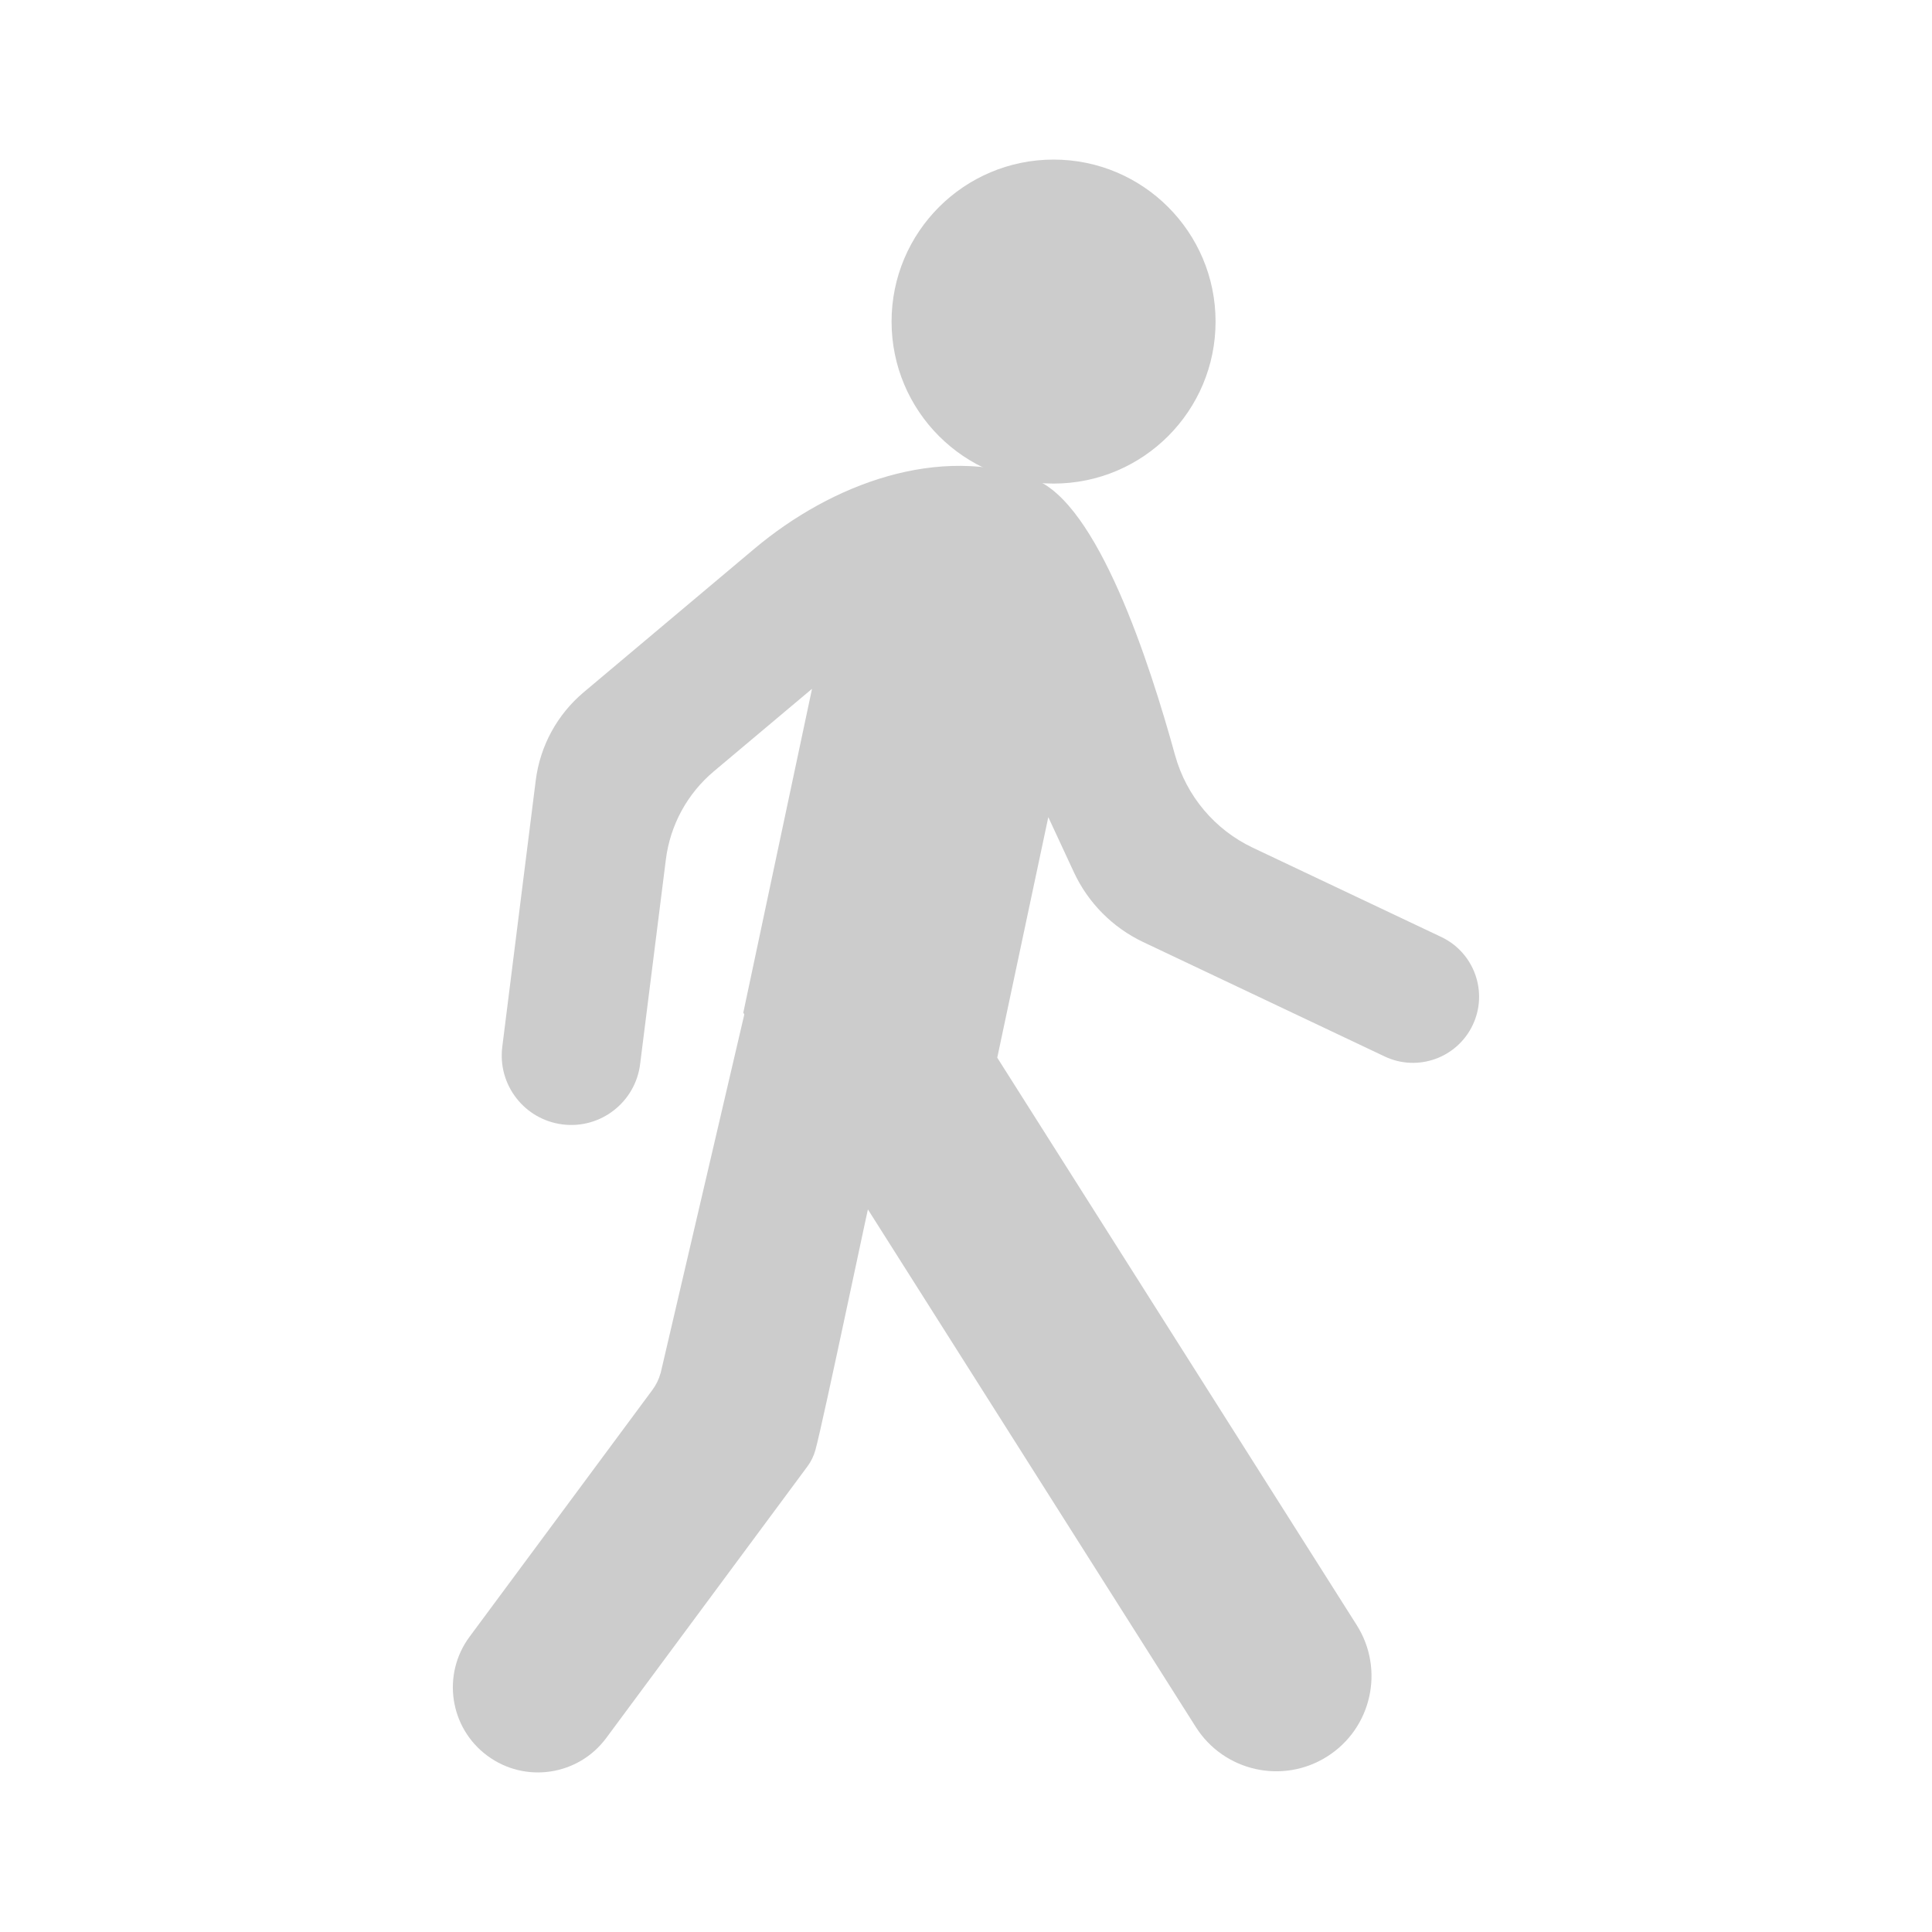 <?xml version="1.0" encoding="UTF-8"?><svg id="Layer_1" xmlns="http://www.w3.org/2000/svg" viewBox="0 0 400 400"><defs><style>.cls-1{fill:#ccc;}</style></defs><circle class="cls-1" cx="218.13" cy="66.58" r="33.54"/><path class="cls-1" d="m298.4,193.99l-39.02-18.48c-7.89-3.74-13.76-10.72-16.09-19.14-5.24-18.97-15.93-52.23-29.26-57.2-19.63-7.31-41.85.99-57.88,14.47-12.4,10.42-26.48,22.26-35.3,29.68-5.49,4.62-9.04,11.13-9.93,18.25-2.22,17.7-6.23,49.55-6.93,55.17-.99,7.88,4.6,15.07,12.48,16.06h0c7.88.99,15.07-4.6,16.06-12.48l5.33-42.37c.89-7.12,4.44-13.64,9.93-18.25l20.33-17.09c-13.42,63.22-10.57,49.81-14.23,67.06,2,3.15,91.74,144.81,93.69,147.89,5.83,9.2,18.01,11.93,27.21,6.1,9.2-5.83,11.93-18.01,6.1-27.21l-74.42-117.47,10.57-49.8,5.29,11.39c2.95,6.36,8.04,11.48,14.37,14.48l49.98,23.68c6.83,3.24,14.99.32,18.23-6.51h0c3.24-6.83.32-14.99-6.51-18.23Z"/><path class="cls-1" d="m136.76,284.31c-.34,1.24-.91,2.41-1.68,3.45l-37.86,51.11c-5.79,7.81-4.15,18.84,3.67,24.63h0c7.81,5.79,18.84,4.15,24.63-3.67,4.38-5.91,34.56-46.66,41.64-56.21.77-1.03,1.33-2.2,1.67-3.44,1.68-6.12,11.26-52.2,12-54.89l-26.63-35.69-17.43,74.72Z"/></svg>